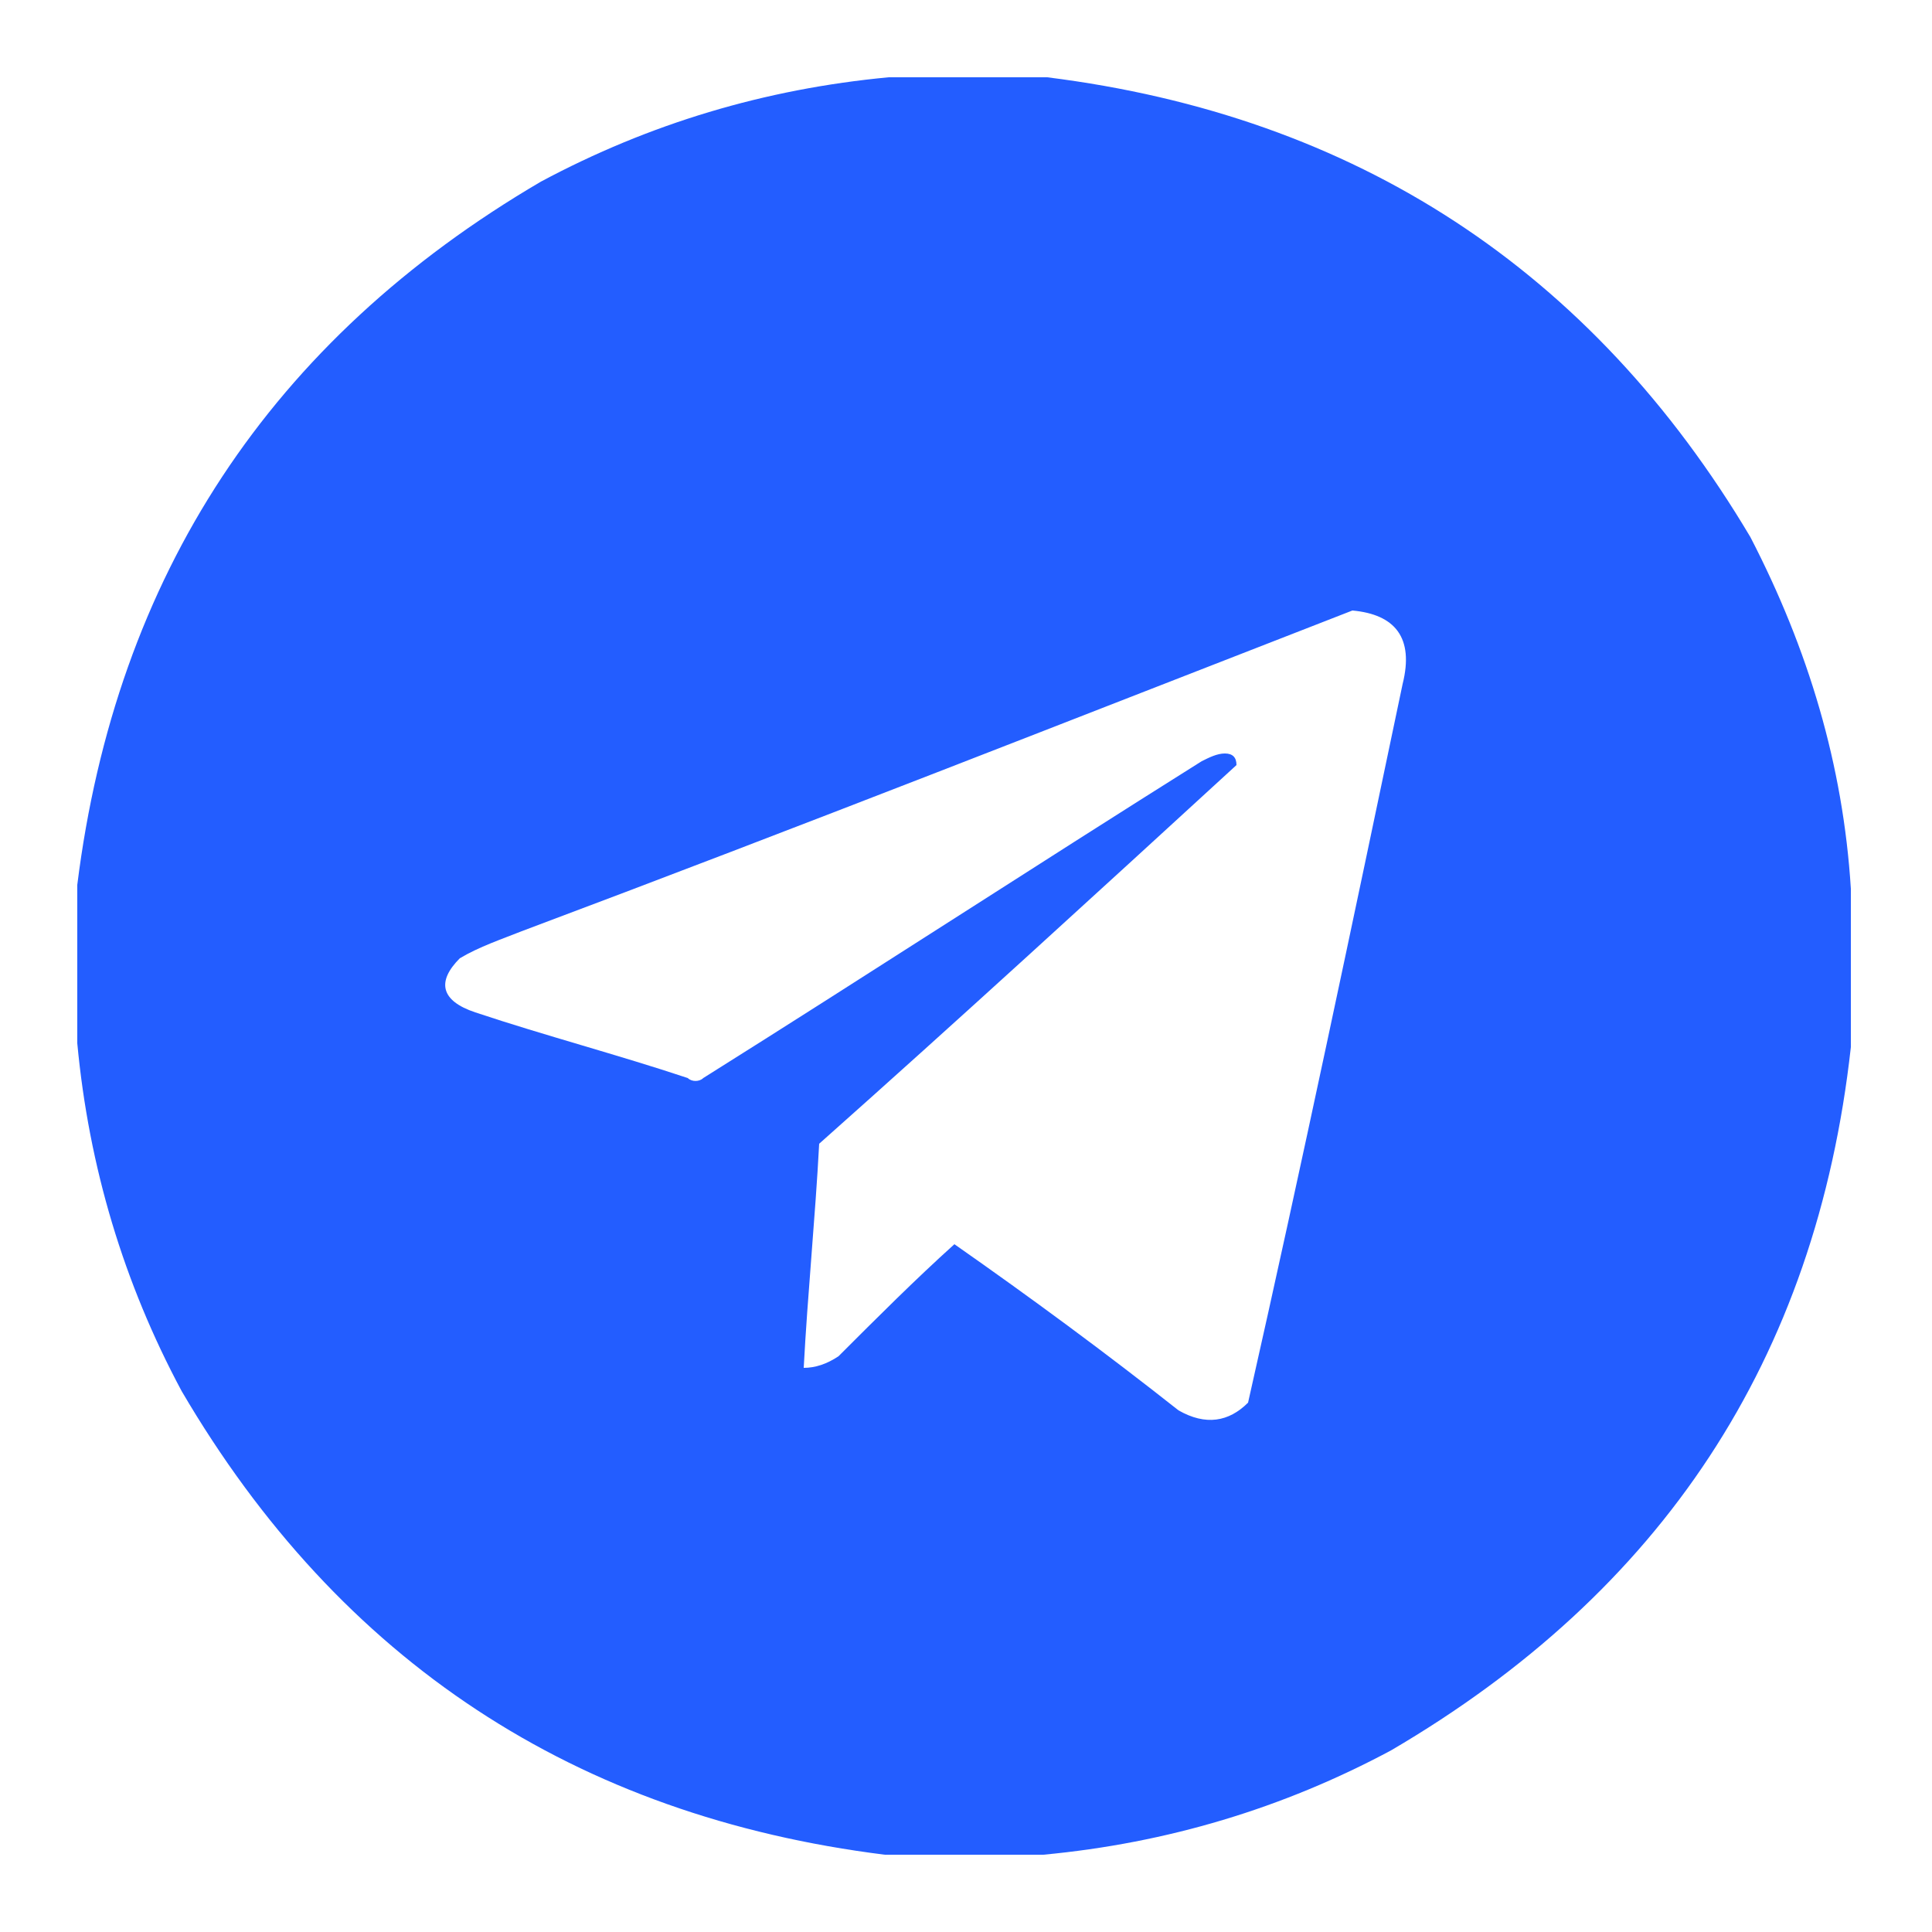<?xml version="1.0" encoding="UTF-8"?> <svg xmlns="http://www.w3.org/2000/svg" xmlns:xlink="http://www.w3.org/1999/xlink" version="1.1" id="Слой_1" x="0px" y="0px" viewBox="0 0 50 50" style="enable-background:new 0 0 50 50;" xml:space="preserve"> <style type="text/css"> .st0{fill-rule:evenodd;clip-rule:evenodd;fill:#235DFF;} </style> <path class="st0" d="M45.3,13.9C41.2,7,35.1,3,27.1,2c-1.4,0-2.8,0-4.1,0c-3.2,0.3-6.2,1.2-9,2.7C7,8.8,3,14.9,2,22.9 c0,1.4,0,2.8,0,4.1c0.3,3.2,1.2,6.2,2.7,9c4.1,7,10.2,11,18.2,12c1.4,0,2.8,0,4.1,0c3.2-0.3,6.2-1.2,9-2.7c7-4.1,11-10.1,11.9-18.2 c0-1.4,0-2.8,0-4.1C47.7,19.8,46.8,16.8,45.3,13.9z M36.3,17.7c-1.3,6.2-2.6,12.4-4,18.6c-0.5,0.5-1.1,0.6-1.8,0.2 c-1.9-1.5-3.8-2.9-5.8-4.3c-1,0.9-2,1.9-3,2.9c-0.3,0.2-0.6,0.3-0.9,0.3c0.1-1.9,0.3-3.9,0.4-5.8c3.6-3.2,7.2-6.5,10.8-9.8 c0-0.2-0.1-0.3-0.3-0.3c-0.2,0-0.4,0.1-0.6,0.2c-4.3,2.7-8.6,5.5-12.9,8.2c-0.1,0.1-0.3,0.1-0.4,0c-1.8-0.6-3.7-1.1-5.5-1.7 c-0.9-0.3-1-0.8-0.4-1.4c0.5-0.3,1.1-0.5,1.6-0.7c7.2-2.7,14.3-5.5,21.5-8.3C36.1,15.9,36.6,16.5,36.3,17.7z"></path> </svg> 
